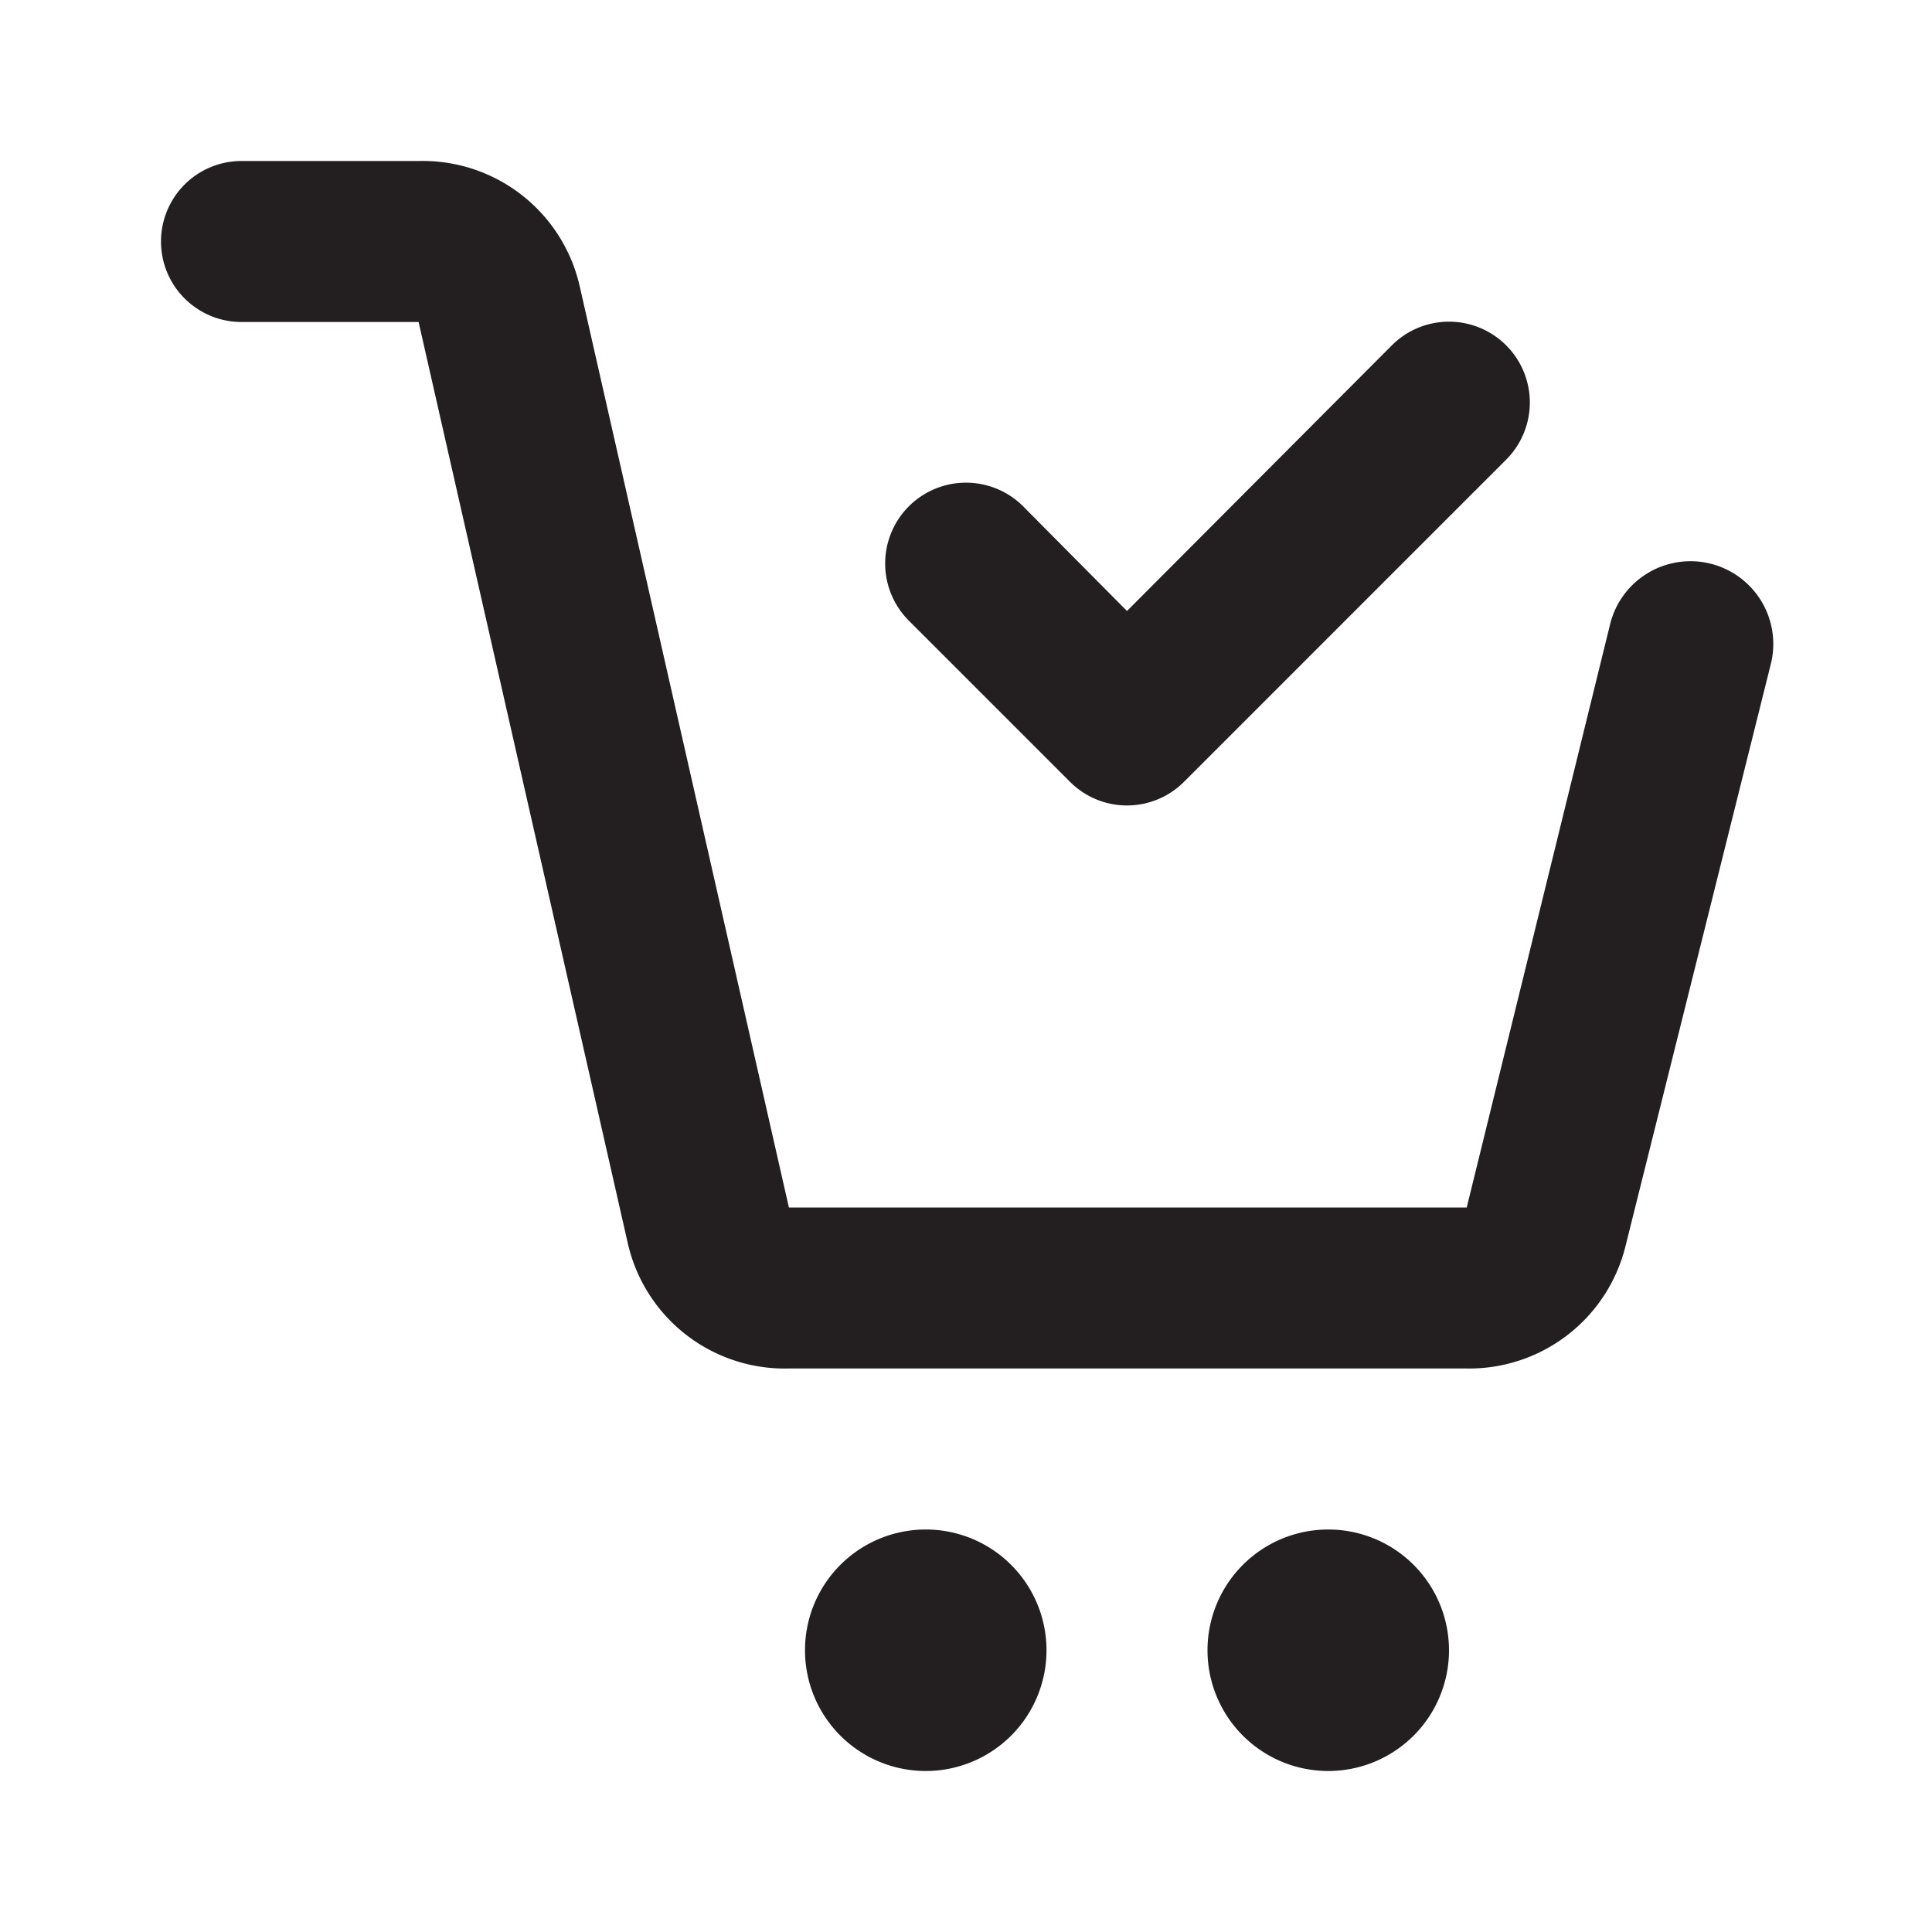<?xml version="1.0" encoding="utf-8"?><!-- Скачано с сайта svg4.ru / Downloaded from svg4.ru -->
<svg width="800px" height="800px" viewBox="0 0 24 24" xmlns="http://www.w3.org/2000/svg" id="cart-check" class="icon glyph"><path d="M18.22,17H9.8a2,2,0,0,1-2-1.55L5.2,4H3A1,1,0,0,1,3,2H5.2a2,2,0,0,1,2,1.55L9.8,15h8.42L20,7.76A1,1,0,0,1,22,8.24l-1.81,7.25A2,2,0,0,1,18.22,17ZM16.5,19A1.5,1.5,0,1,0,18,20.5,1.5,1.5,0,0,0,16.5,19Zm-5,0A1.5,1.5,0,1,0,13,20.5,1.5,1.5,0,0,0,11.5,19Zm3.21-9.29,4-4a1,1,0,1,0-1.42-1.42L14,7.59l-1.29-1.3a1,1,0,0,0-1.42,1.42l2,2a1,1,0,0,0,1.42,0Z" style="fill:#231f20"></path></svg>
